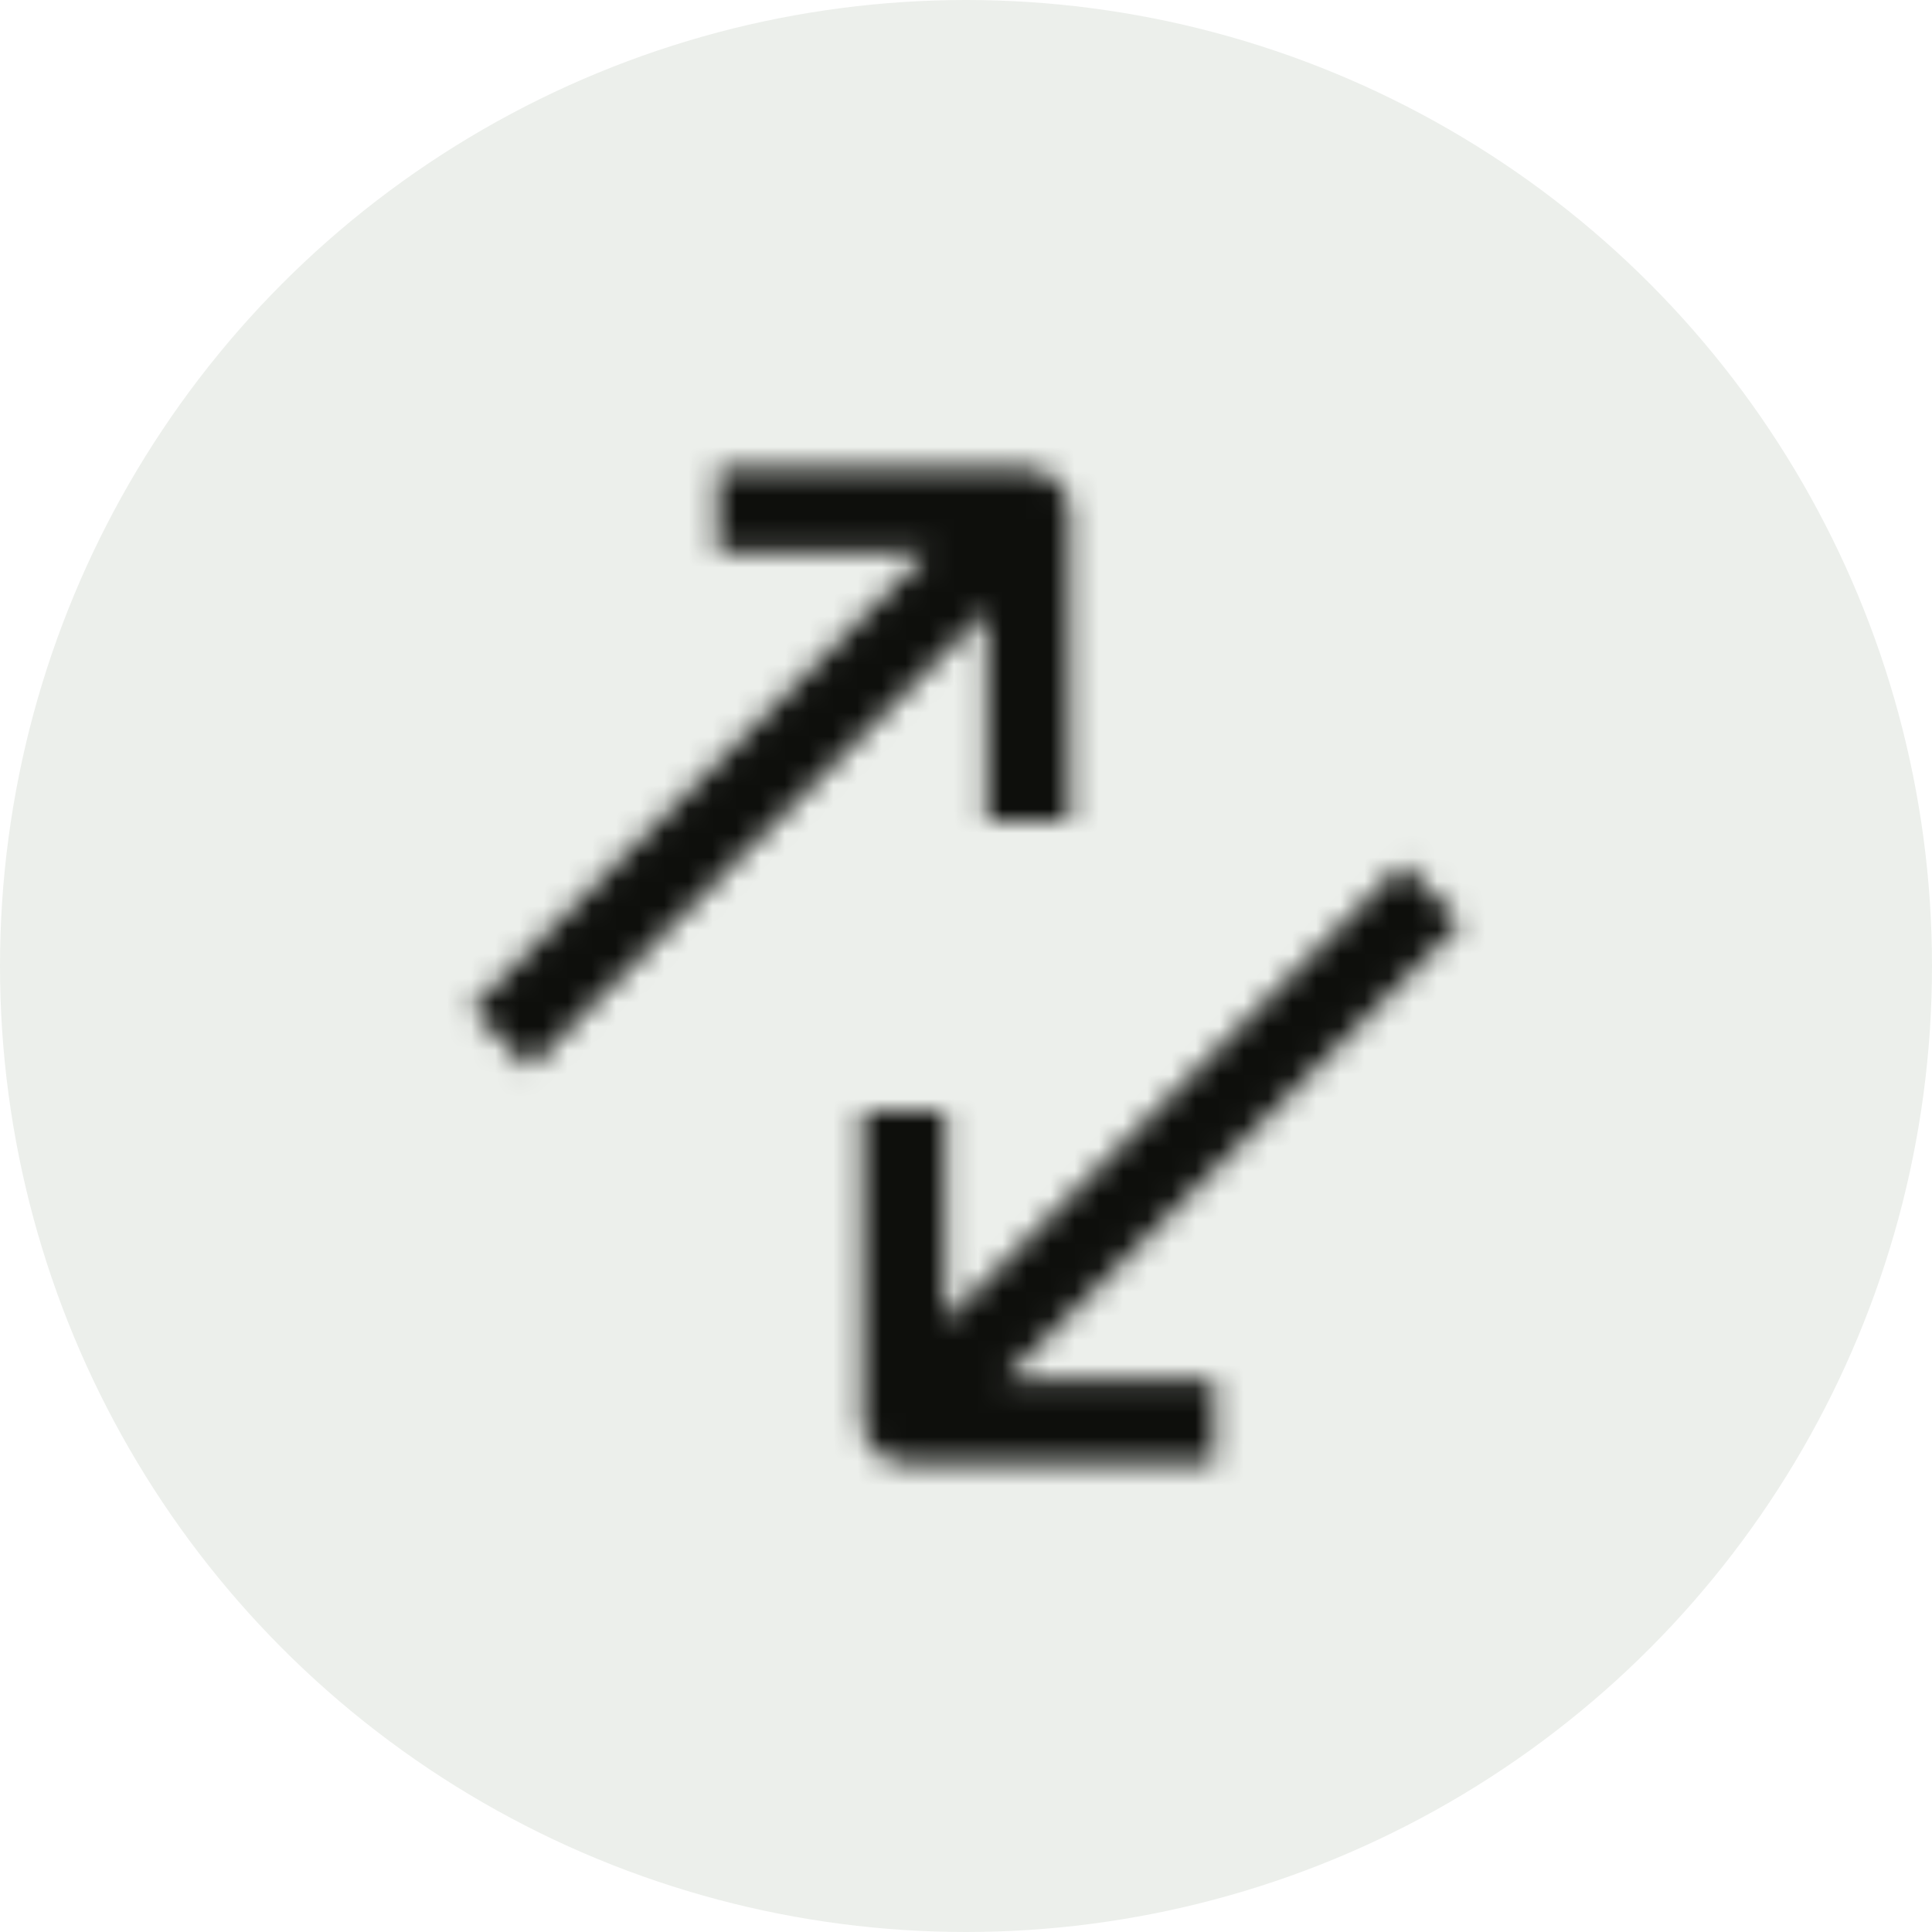 <svg width="80" height="80" viewBox="0 0 80 80" fill="none" xmlns="http://www.w3.org/2000/svg">
<circle cx="40" cy="40" r="40" fill="#163300" fill-opacity="0.08"/>
<mask id="mask0_2614_9293" style="mask-type:alpha" maskUnits="userSpaceOnUse" x="19" y="19" width="42" height="42">
<path fill-rule="evenodd" clip-rule="evenodd" d="M29.714 22.858H38.432L19.502 41.788L21.926 44.213L40.857 25.282V34.001H44.286V21.152C44.286 20.201 43.514 19.43 42.563 19.43H29.714V22.858ZM50.285 57.143H41.567L60.497 38.212L58.073 35.788L39.142 54.719V46H35.714V58.849C35.714 59.8 36.485 60.572 37.437 60.572H50.285V57.143Z" fill="#FF00FF"/>
</mask>
<g mask="url(#mask0_2614_9293)">
<rect x="16" y="16" width="48" height="48" fill="#0E0F0C"/>
</g>
</svg>
